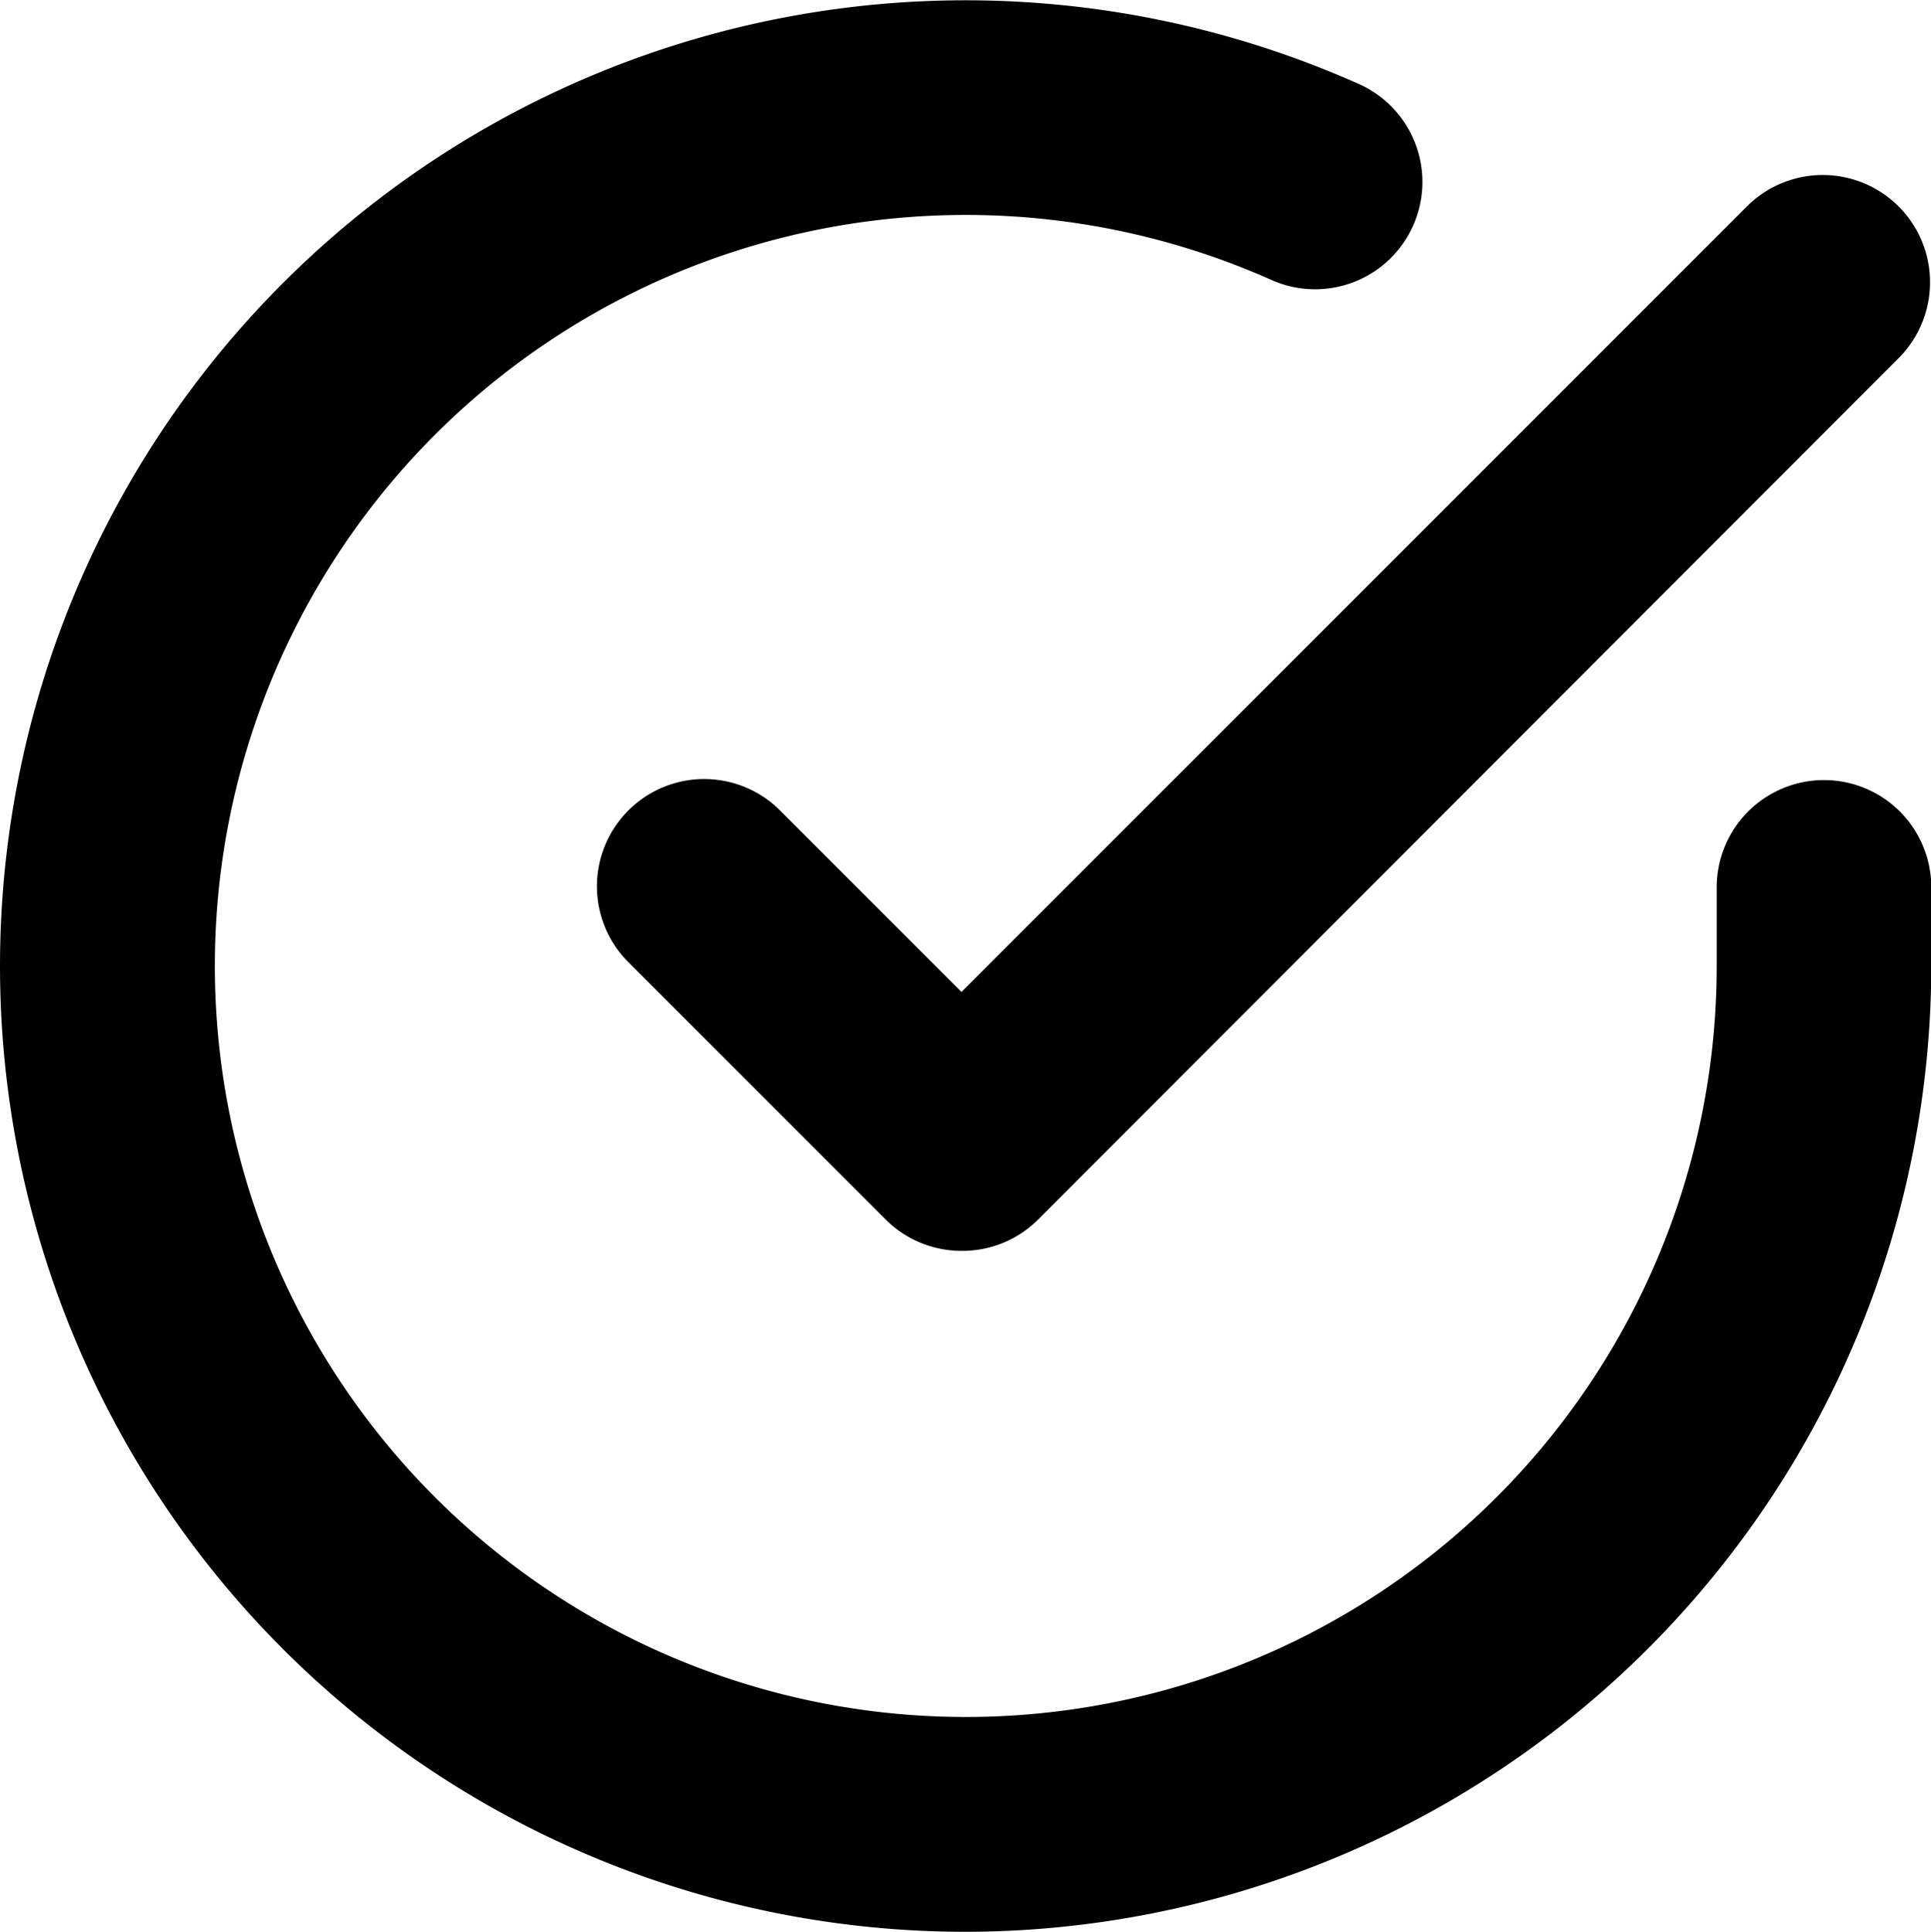 <svg xmlns="http://www.w3.org/2000/svg" width="13.5" height="13.504" viewBox="0 0 13.5 13.504">
  <g id="Icon_feather-check-circle" data-name="Icon feather-check-circle" transform="translate(-2.25 -2.239)">
    <path id="Tracciato_98" data-name="Tracciato 98" d="M9,15.743a6.751,6.751,0,1,1,2.75-12.917.75.75,0,0,1-.611,1.37,5.25,5.25,0,1,0,3.113,4.8V8.442a.75.75,0,0,1,1.5,0v.552A6.76,6.76,0,0,1,9,15.743Z" transform="translate(0 0)"/>
    <path id="Tracciato_99" data-name="Tracciato 99" d="M15.308,12.783a.75.75,0,0,1-.531-.22L12.97,10.756A.75.75,0,0,1,14.03,9.695l1.278,1.278,5.5-5.5a.75.75,0,0,1,1.061,1.06l-6.027,6.033A.75.75,0,0,1,15.308,12.783Z" transform="translate(-6.336 -1.8)"/>
  </g>
</svg>
